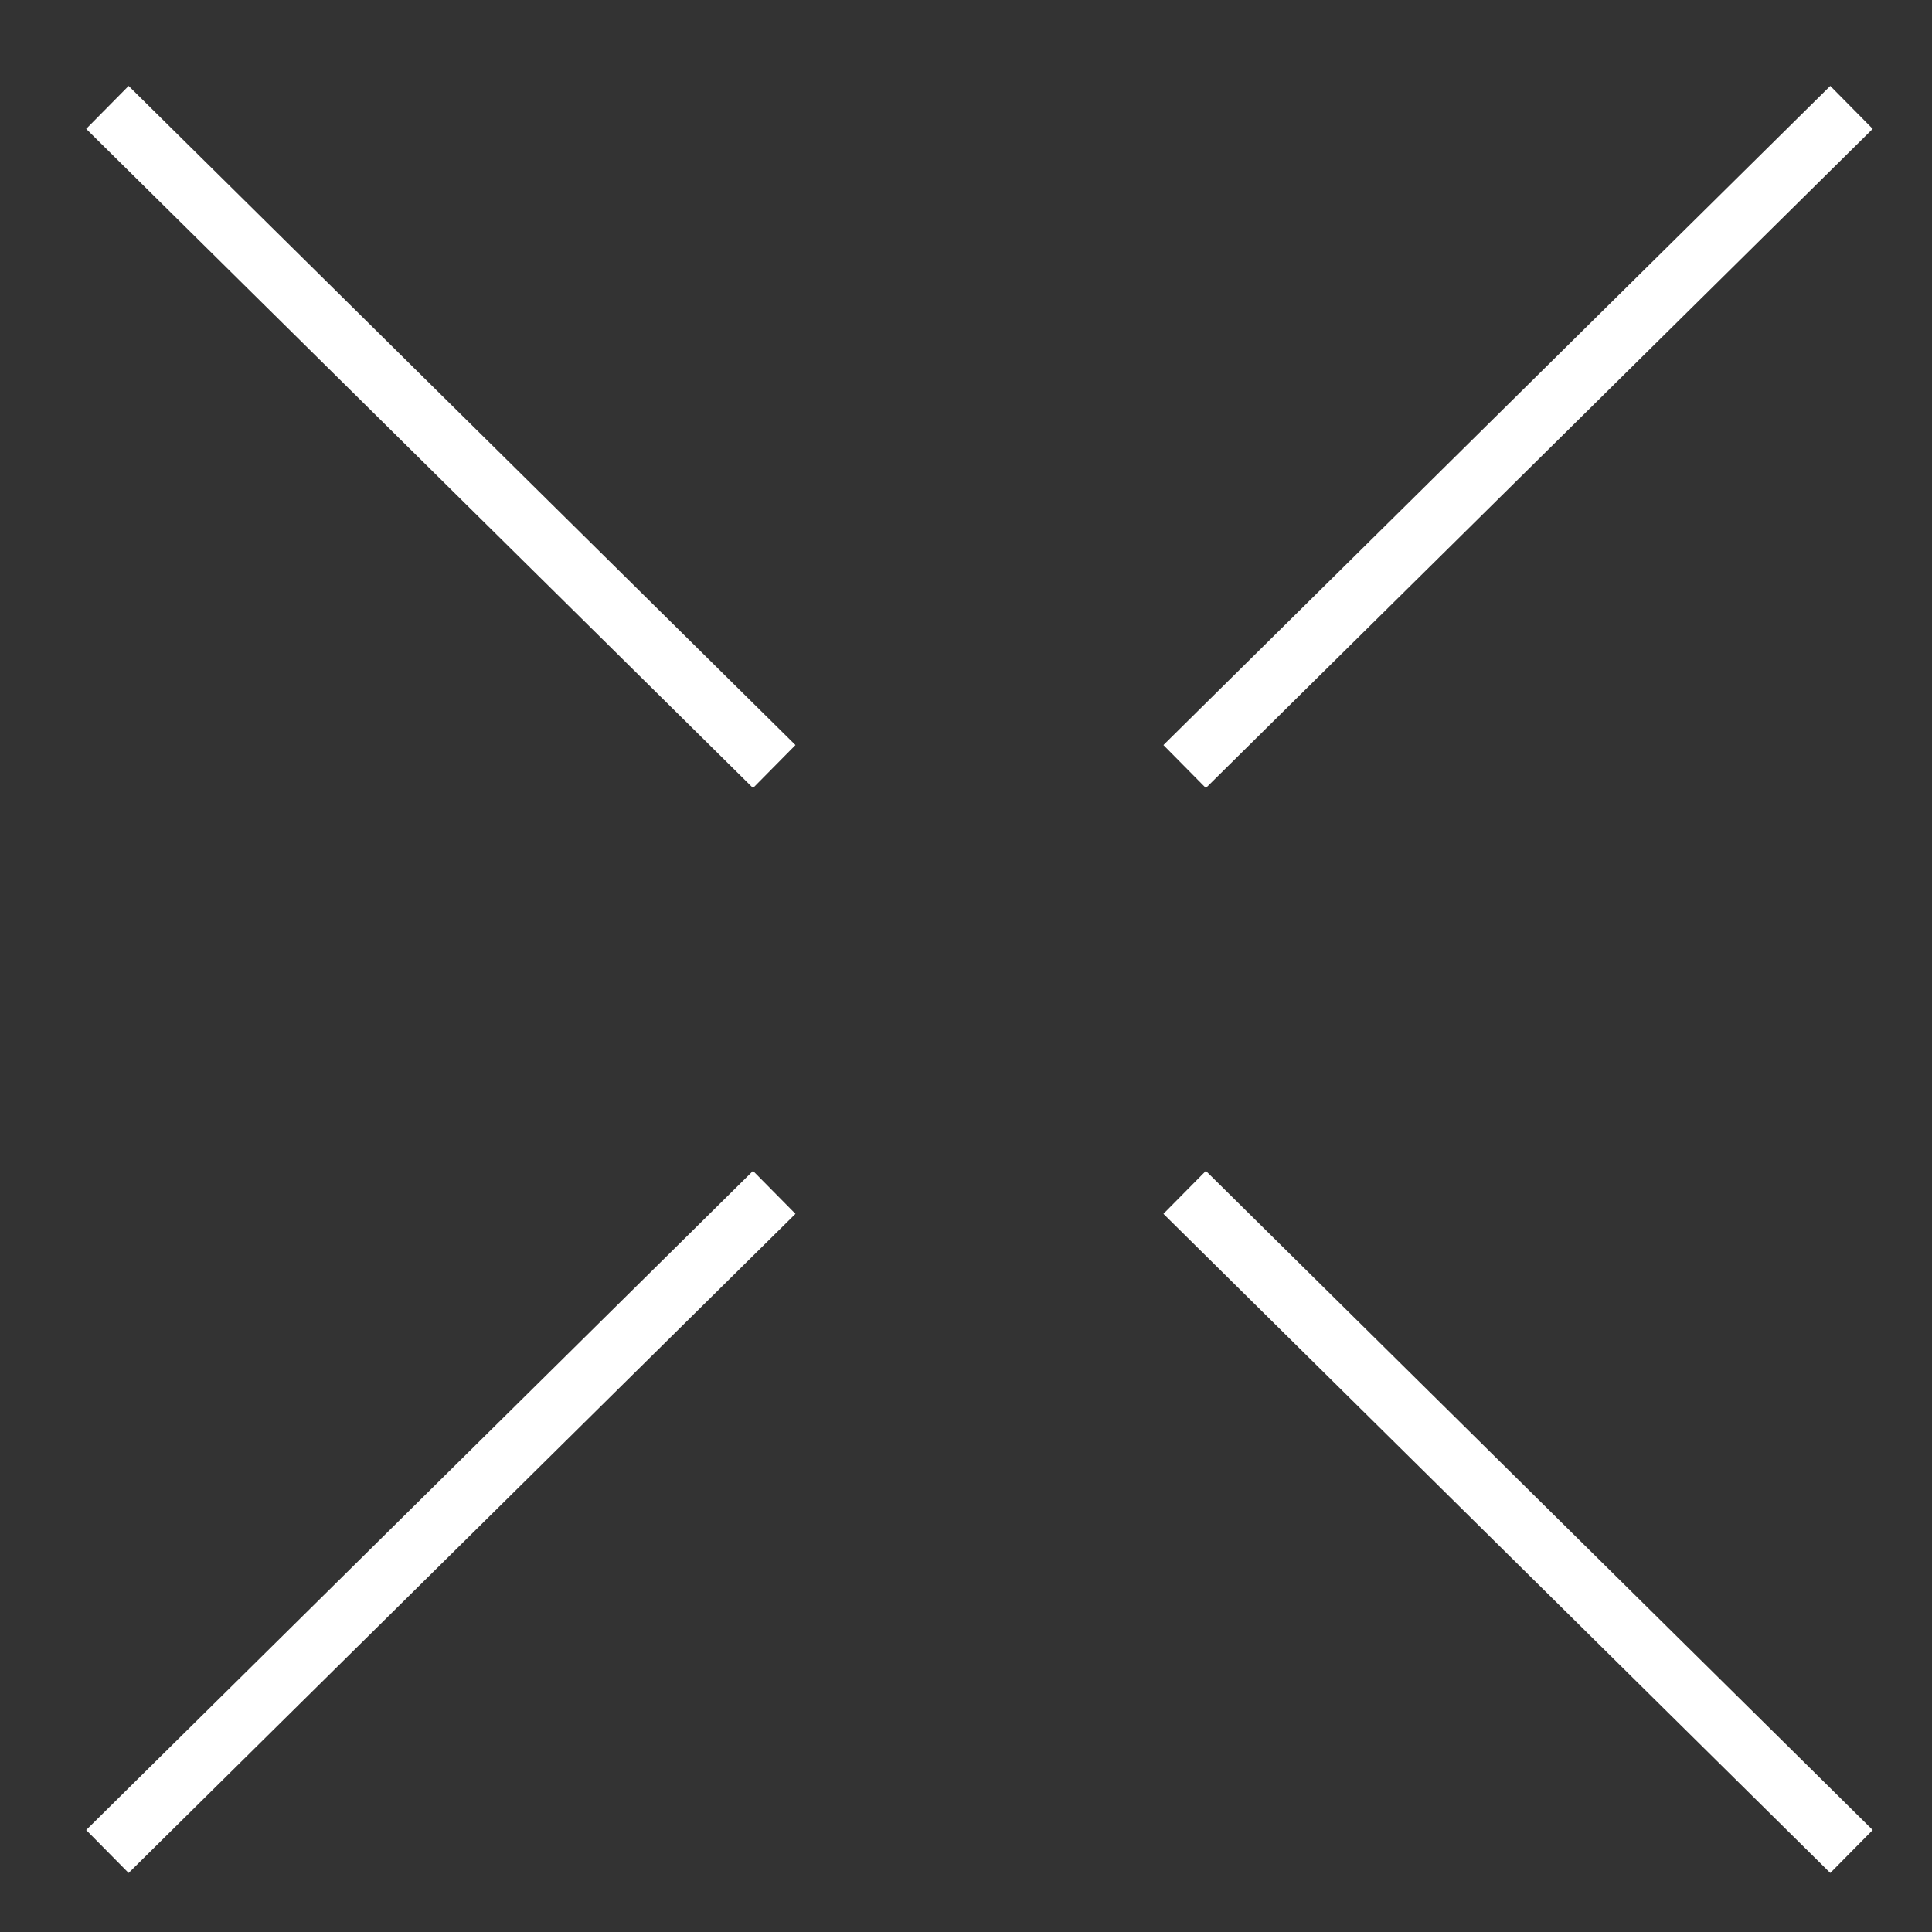 <?xml version="1.0" encoding="UTF-8"?> <svg xmlns="http://www.w3.org/2000/svg" width="12" height="12" viewBox="0 0 12 12" fill="none"><rect x="0" y="0" width="12" height="12" fill="#333333" stroke="none"/><path d="M0.667 0.667L4.809 4.761" stroke="white" stroke-width="0.375"></path><path d="M0.667 11.5L4.809 7.406" stroke="white" stroke-width="0.375"></path><path d="M11.5 0.667L7.358 4.761" stroke="white" stroke-width="0.375"></path><path d="M11.5 11.5L7.358 7.406" stroke="white" stroke-width="0.375"></path></svg> 
